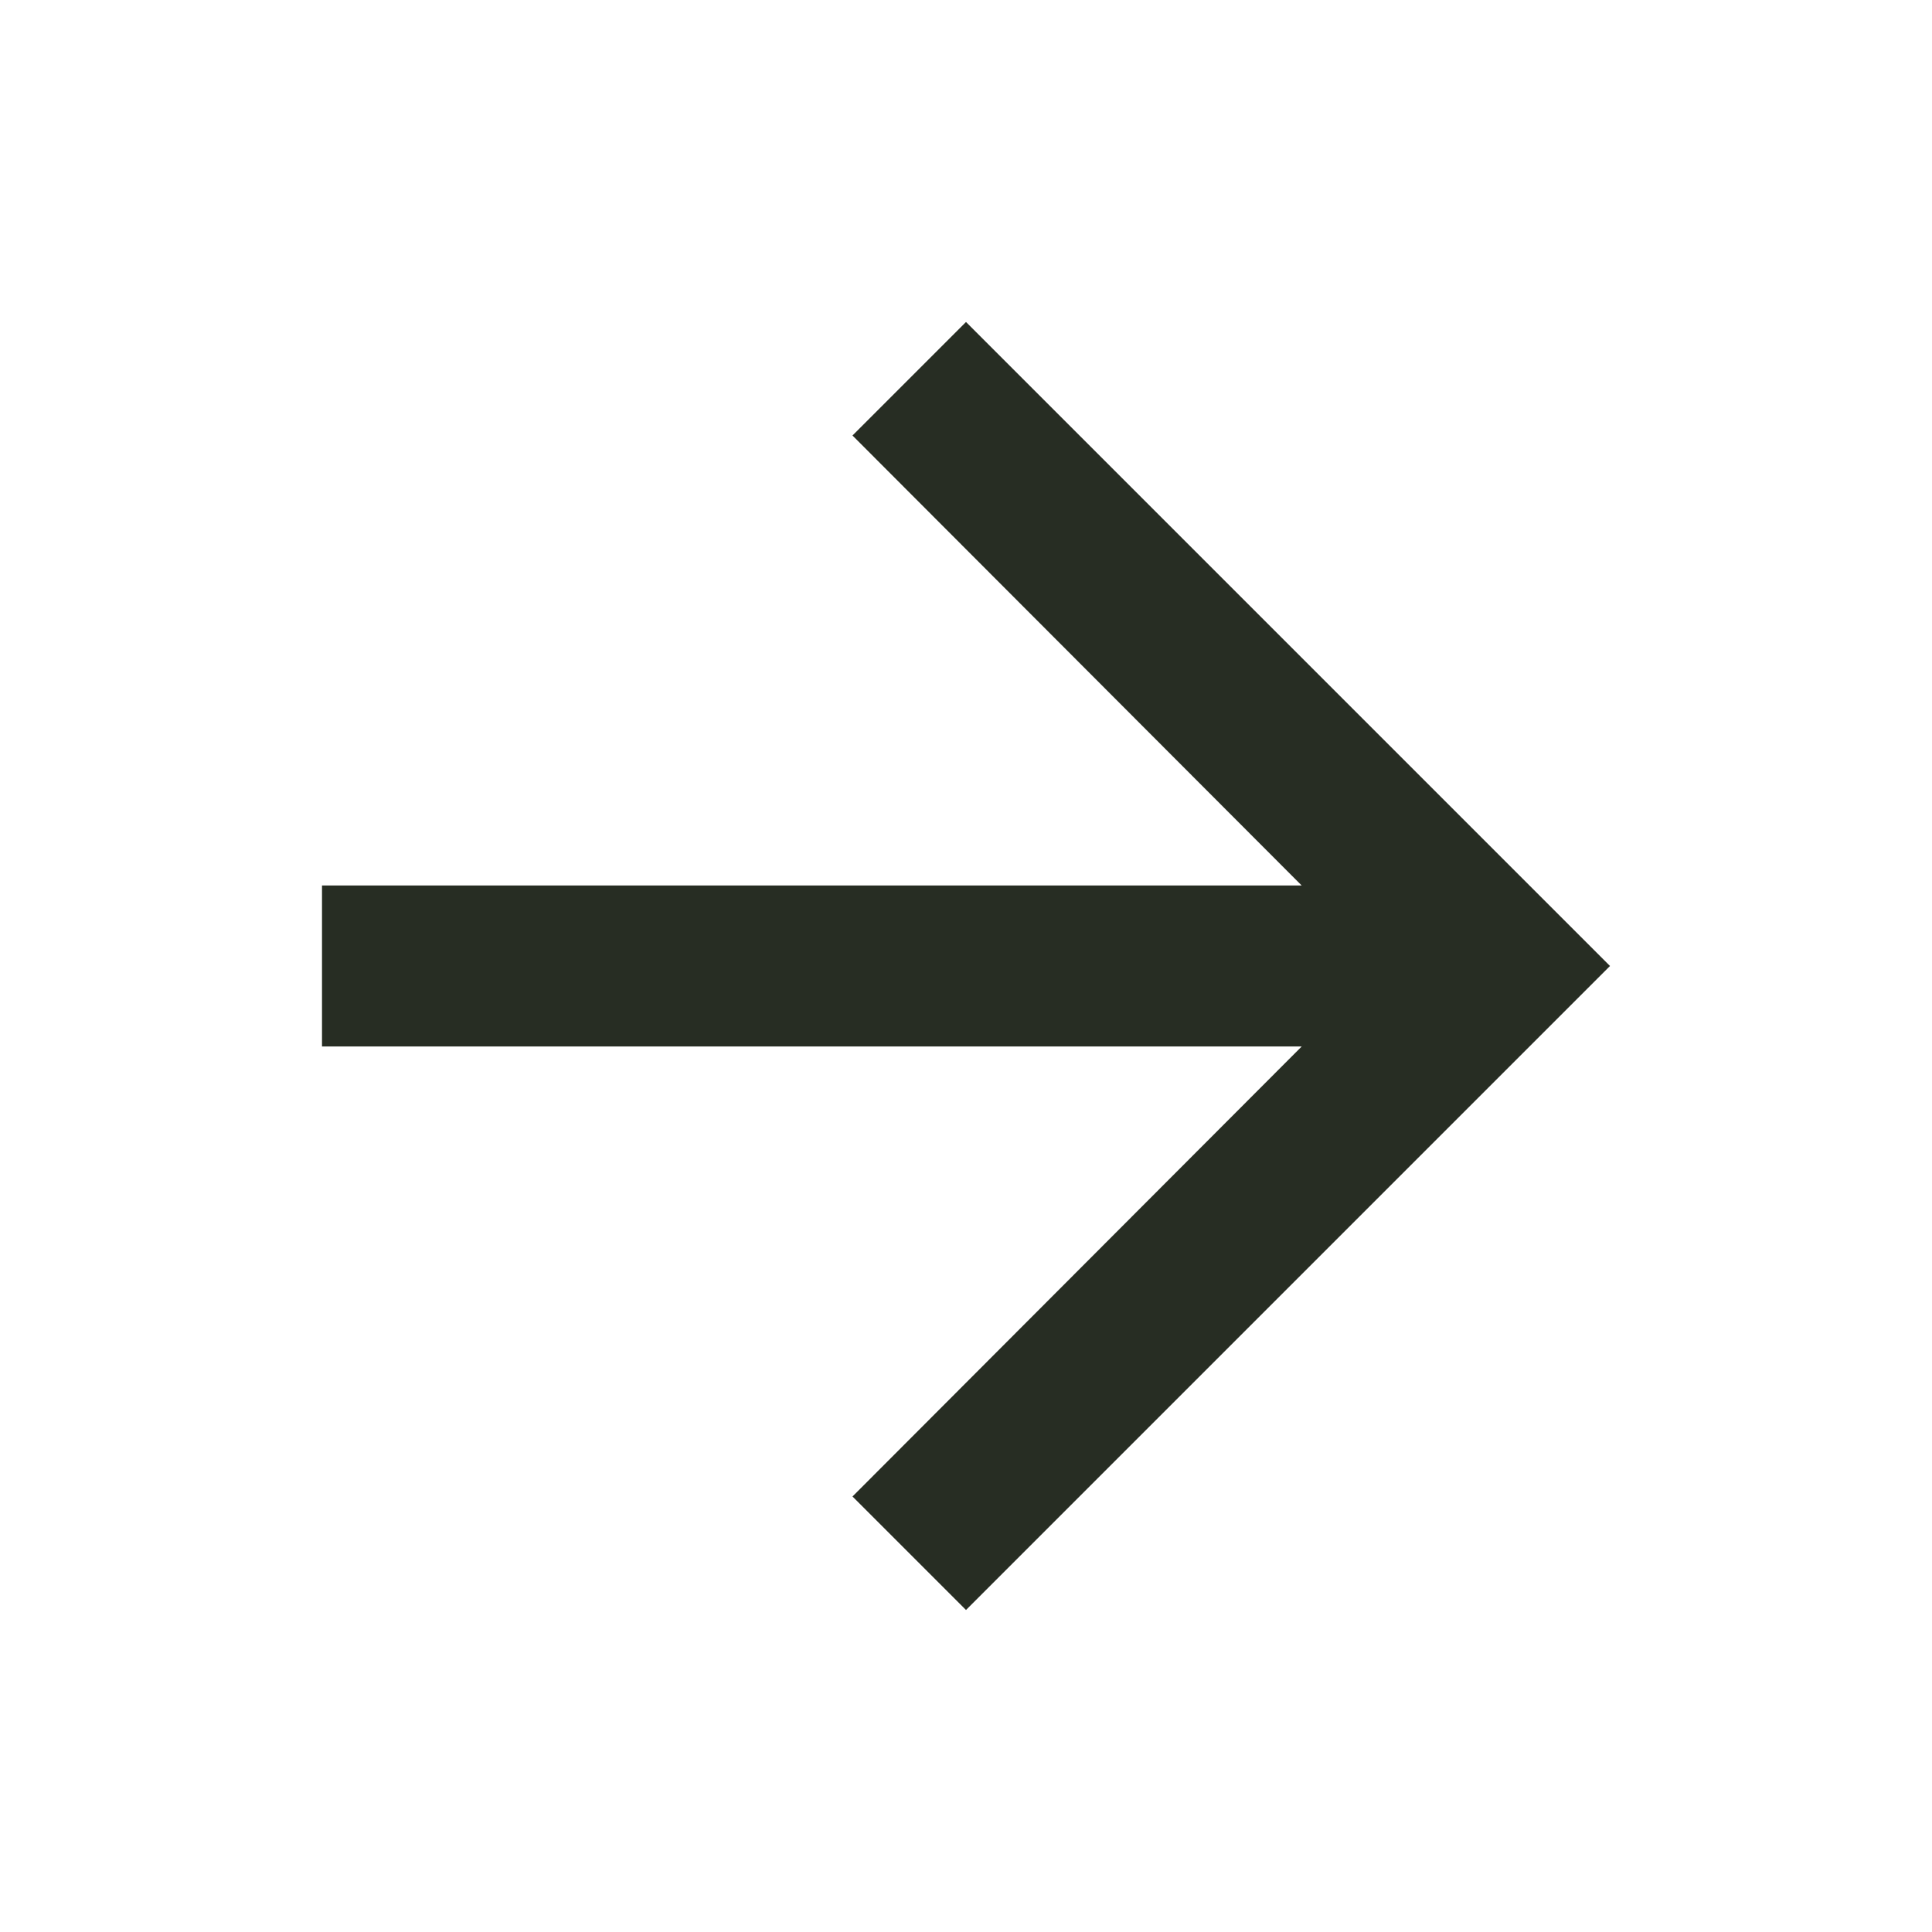 <svg xmlns="http://www.w3.org/2000/svg" width="24" height="24" viewBox="0 0 24 24"><title>ic_arrow_forward_24px 3</title>
    <g fill="#272d23" class="nc-icon-wrapper">
        <path d="M12 4l-1.41 1.41L16.17 11H4v2h12.17l-5.58 5.59L12 20l8-8z"></path>
    </g>
</svg>